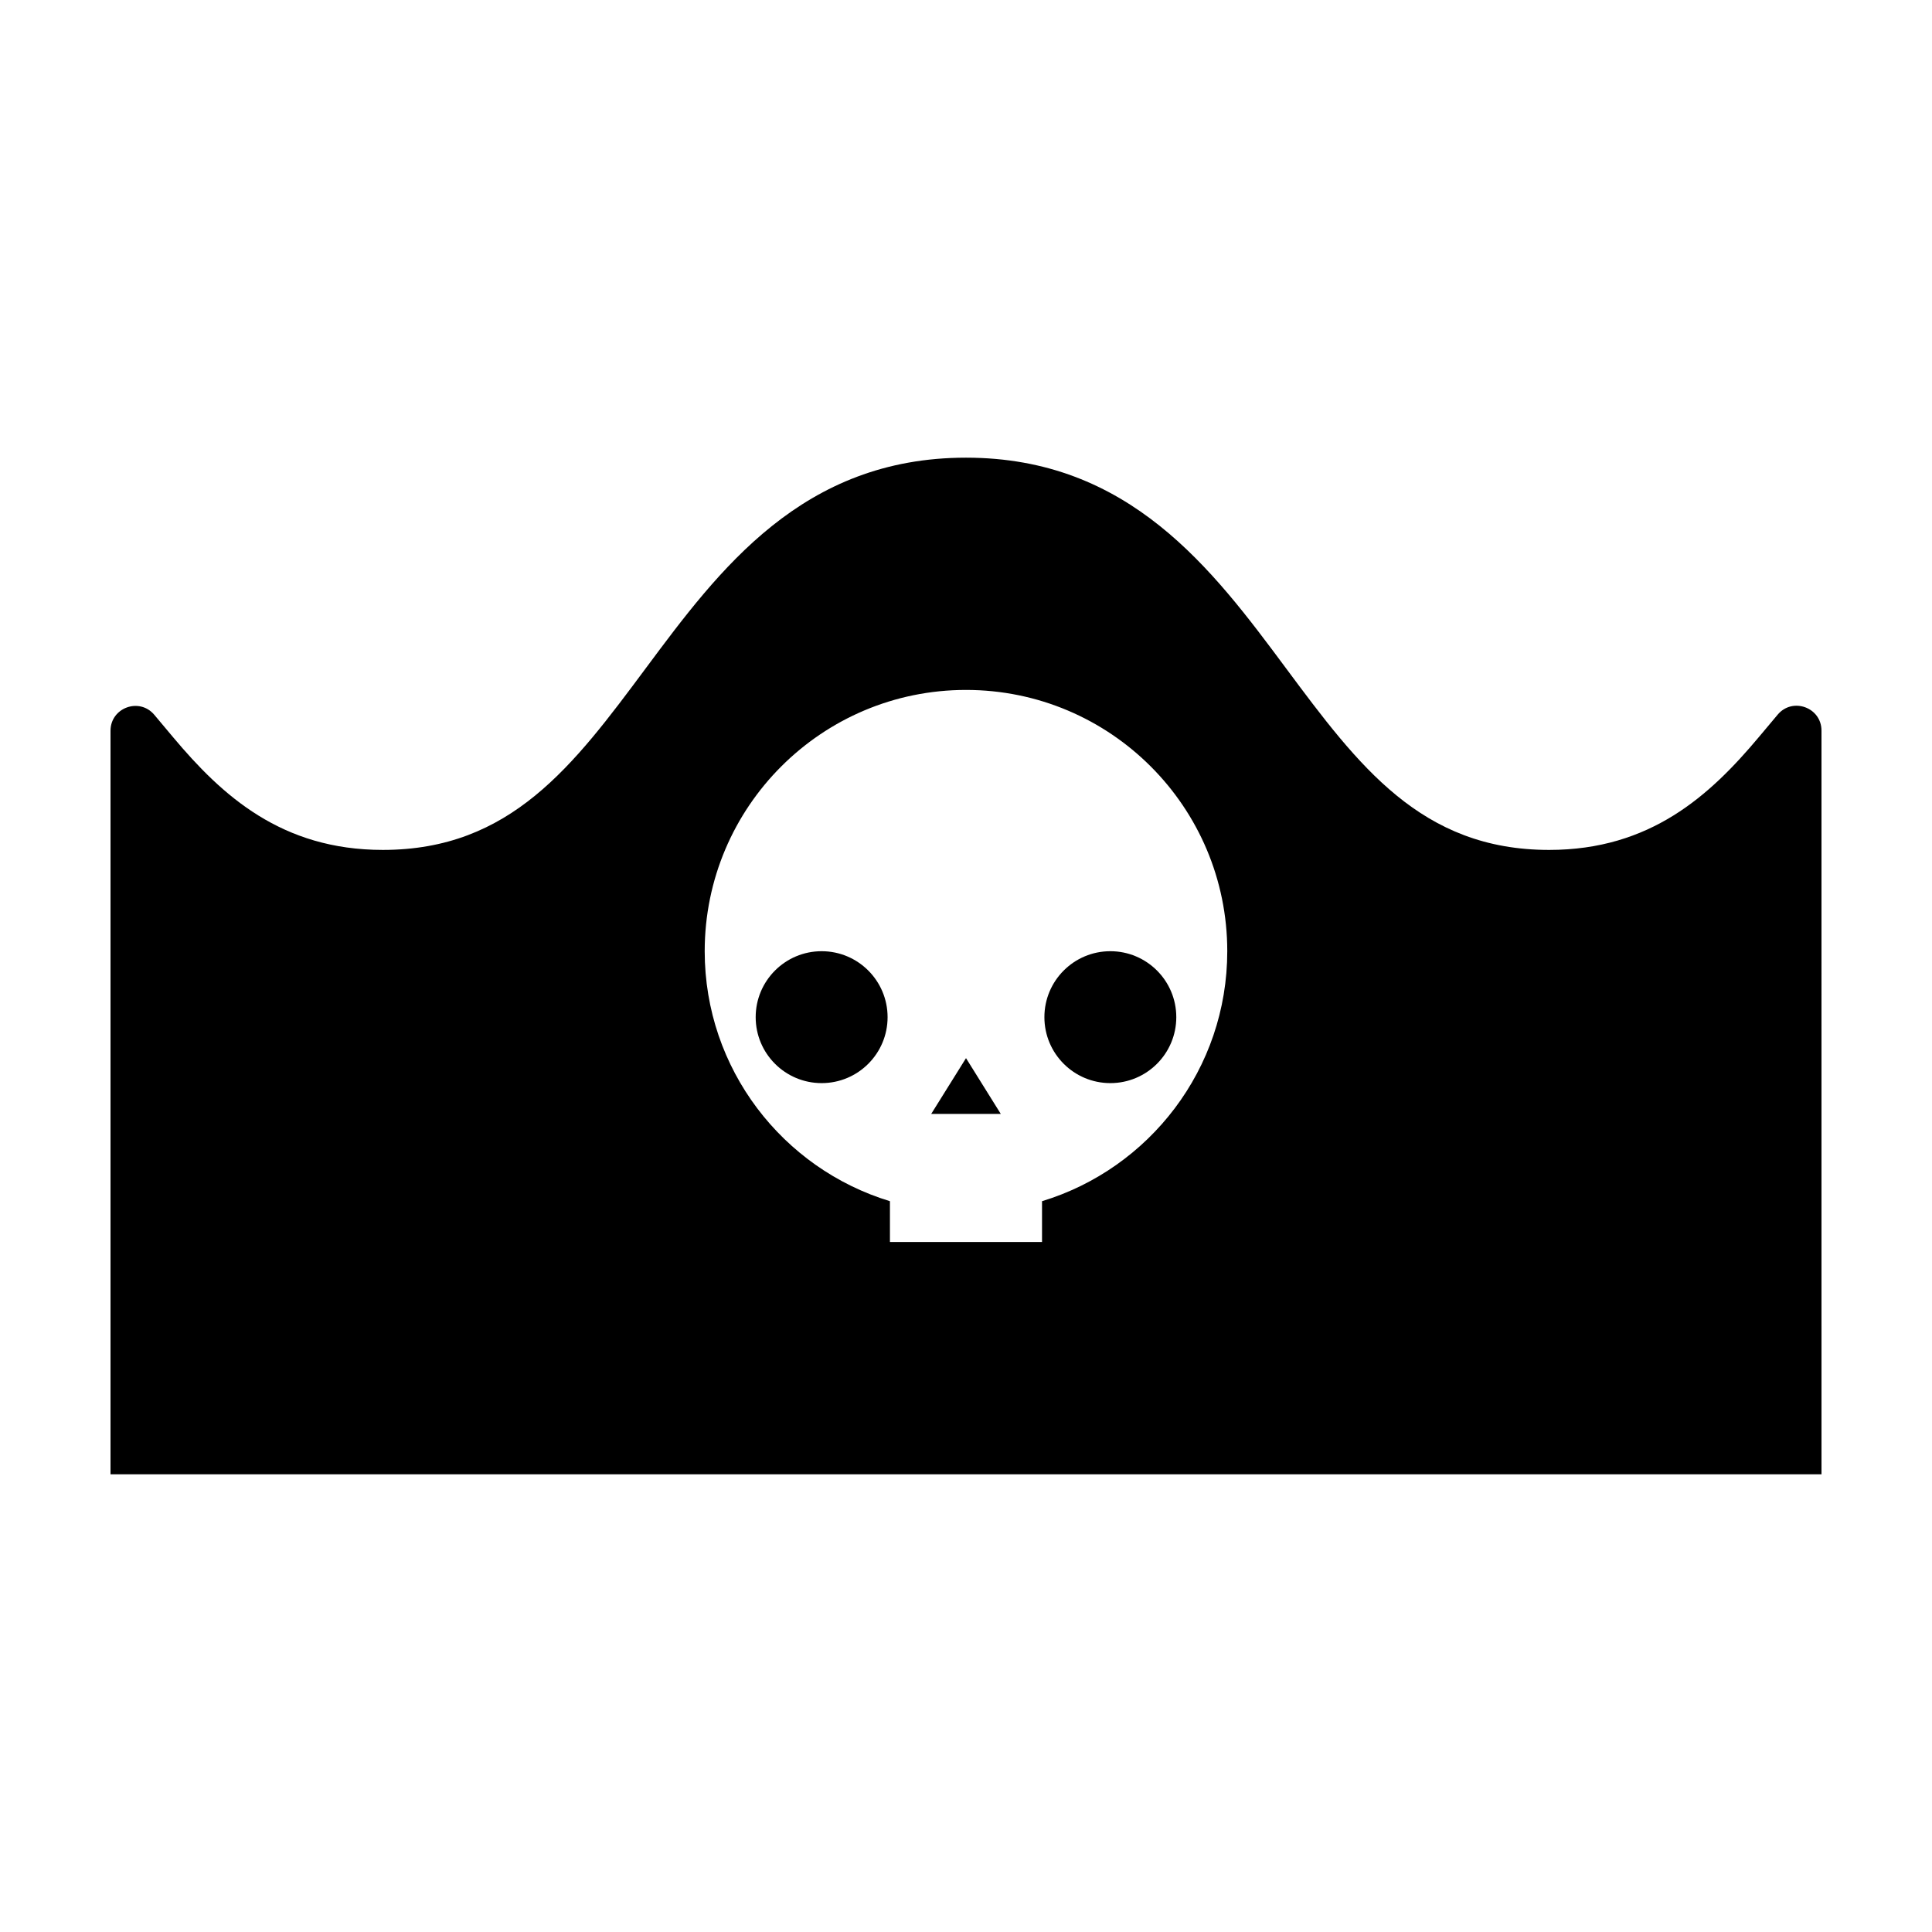 <?xml version="1.0" encoding="UTF-8"?>
<!-- Uploaded to: ICON Repo, www.svgrepo.com, Generator: ICON Repo Mixer Tools -->
<svg fill="#000000" width="800px" height="800px" version="1.1" viewBox="144 144 512 512" xmlns="http://www.w3.org/2000/svg">
 <g>
  <path d="m610.14 339.3c-13.027 15.547-28.781 29.938-55.602 29.938-33.941 0-50.547-22.34-69.777-48.199-19.418-26.129-41.438-55.75-84.762-55.75-43.379 0-65.398 29.633-84.836 55.773-19.215 25.852-35.812 48.176-69.707 48.176-26.84 0-42.582-14.363-55.605-29.891l-4.953-5.906c-3.945-4.707-11.613-1.914-11.613 4.227v197.04h453.43l-0.004-197.09c0-6.141-7.672-8.934-11.617-4.223zm-210.14-12.461c38.238 0 69.238 31 69.238 69.238 0 31.23-20.68 57.621-49.09 66.25v10.82h-40.305v-10.82c-28.41-8.629-49.09-35.023-49.09-66.25 0.008-38.238 31.004-69.238 69.246-69.238z"/>
  <path d="m379.22 413.56c0 9.652-7.824 17.477-17.477 17.477s-17.48-7.824-17.48-17.477 7.828-17.48 17.48-17.48 17.477 7.828 17.477 17.48"/>
  <path d="m455.73 413.56c0 9.652-7.824 17.477-17.477 17.477s-17.477-7.824-17.477-17.477 7.824-17.48 17.477-17.48 17.477 7.828 17.477 17.48"/>
  <path d="m390.78 439.2h18.441l-9.219-14.781z"/>
 </g>
</svg>